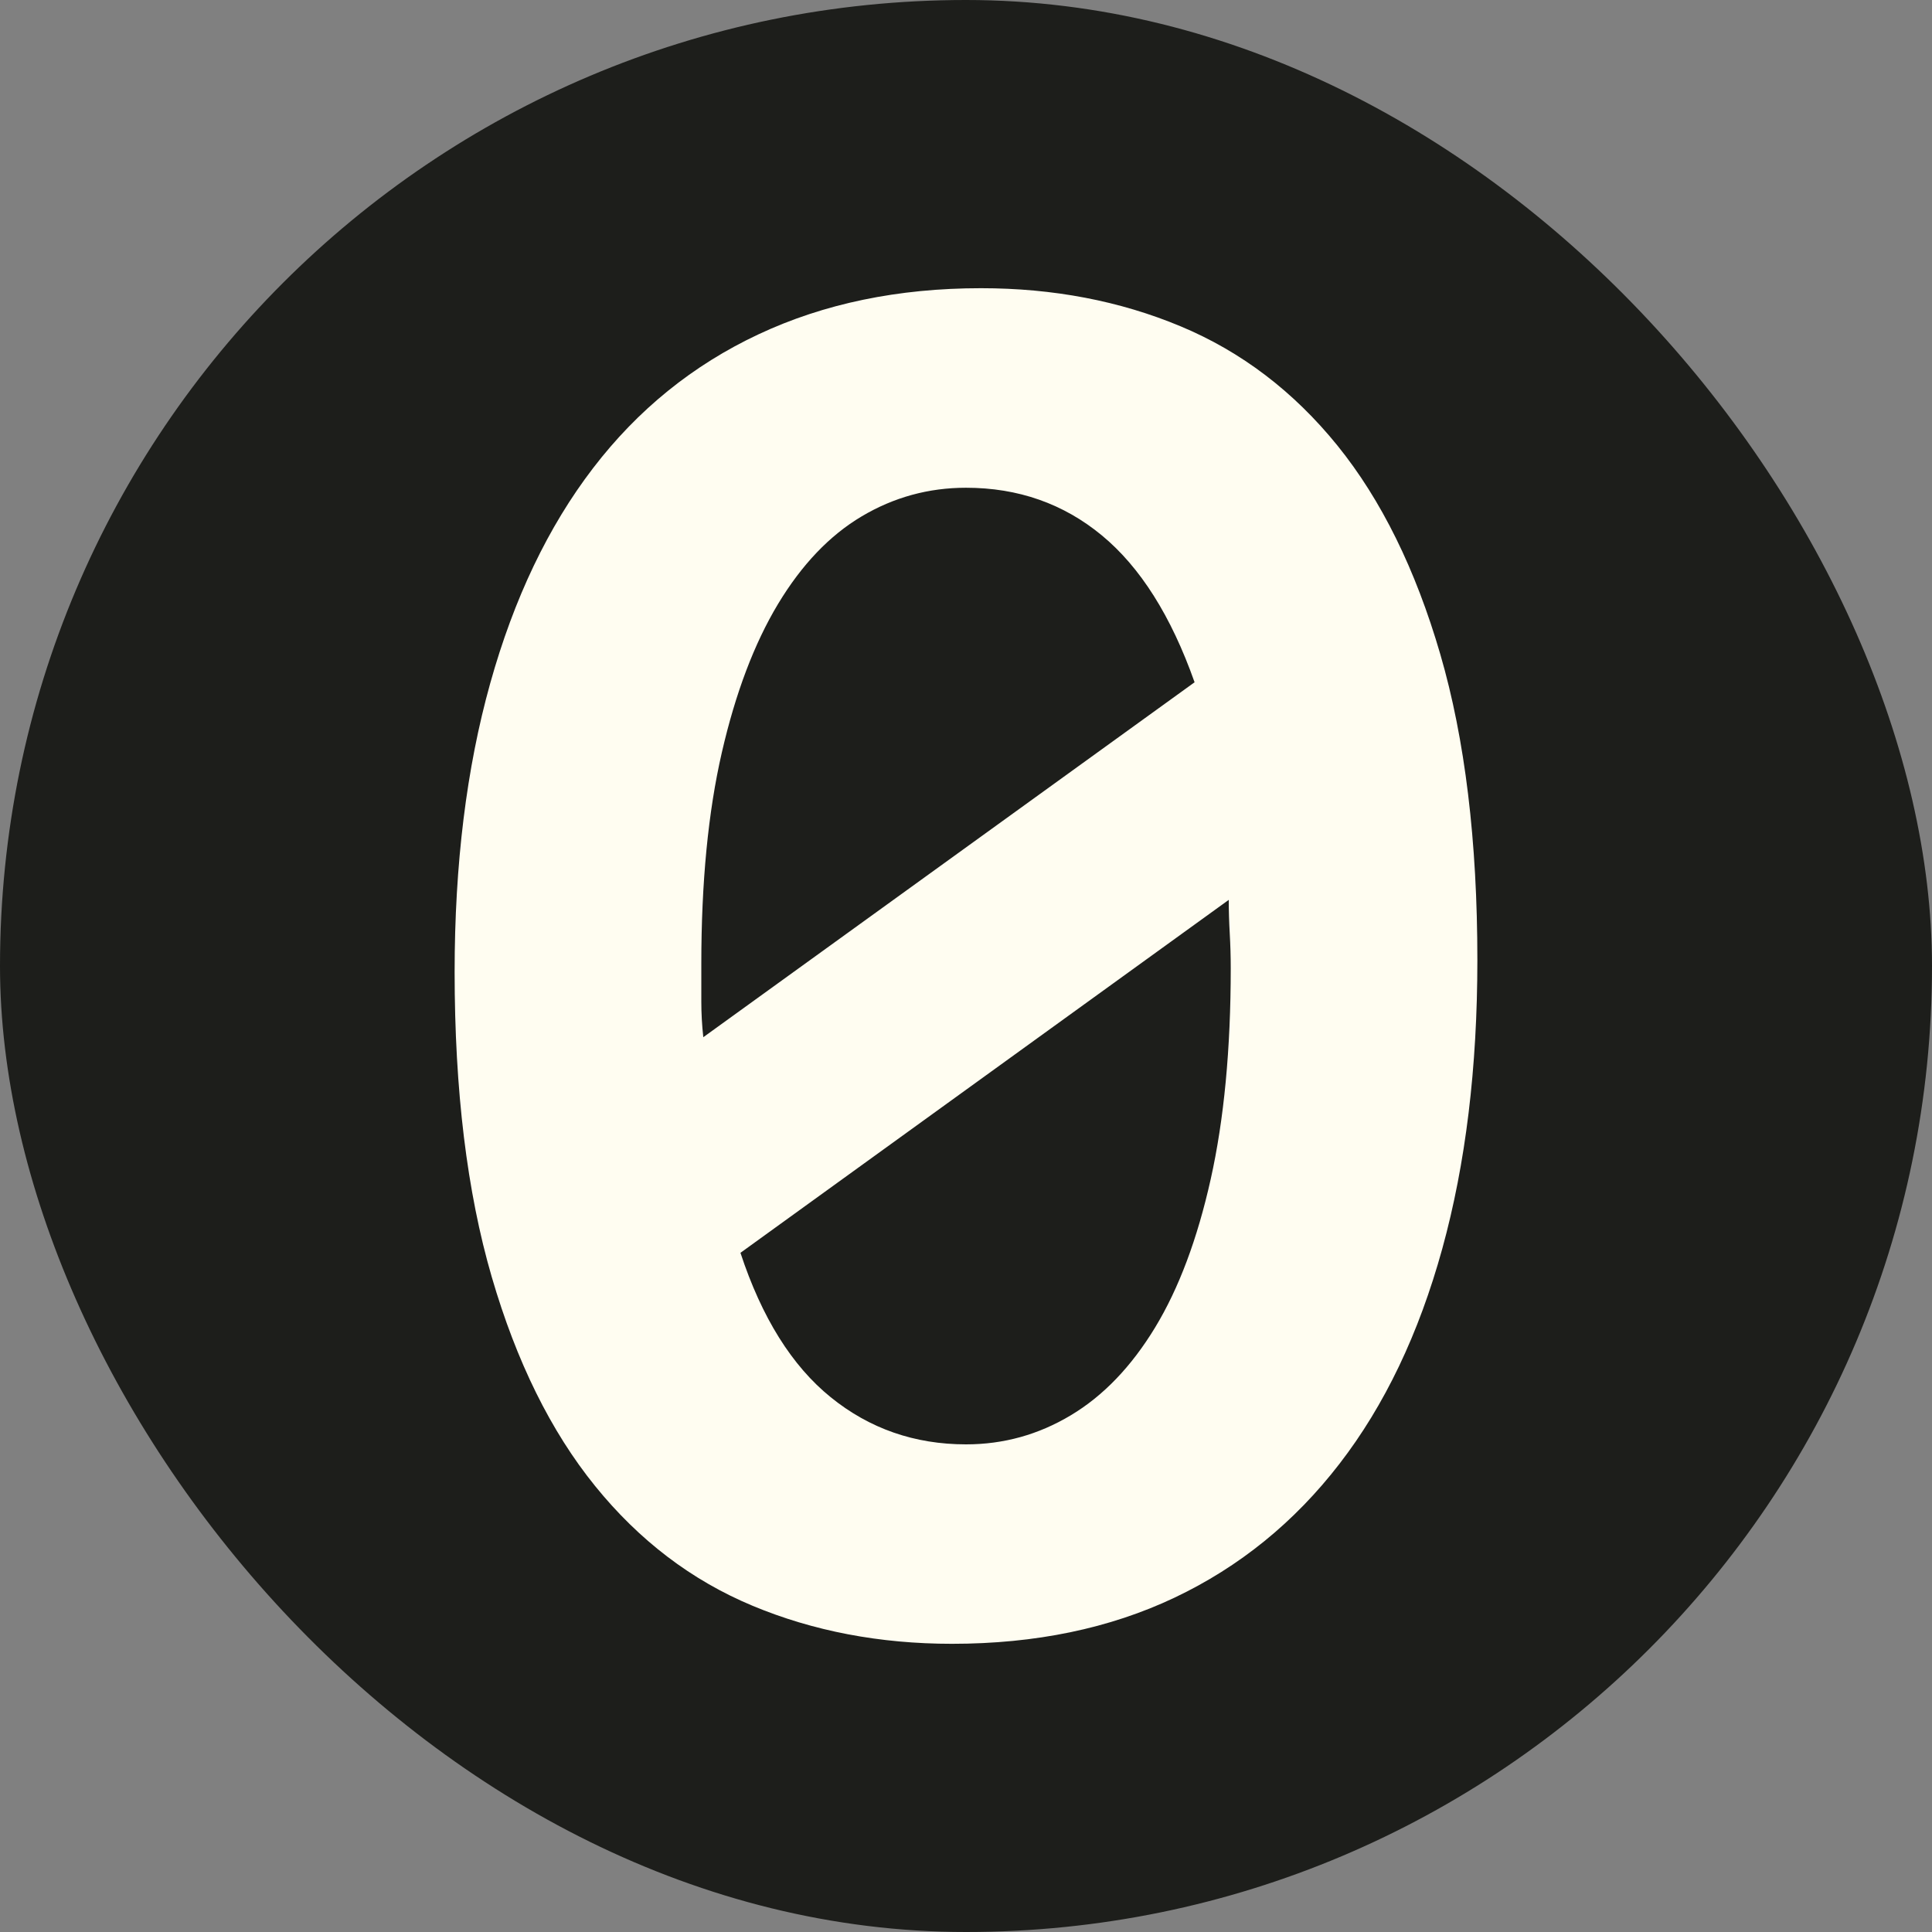 <?xml version="1.0" encoding="UTF-8"?>
<svg id="Livello_1" data-name="Livello 1" xmlns="http://www.w3.org/2000/svg" viewBox="0 0 350 350">
  <rect x="0" y="0" width="350" height="350" fill="#808080" stroke="none"/>
  <rect x="0" y="0" width="350" height="350" rx="175" ry="175" style="fill: #1d1e1b;"/>
  <path d="M267.64,173.91c0,19.5-2.12,36.94-6.36,52.31-4.24,15.38-10.44,28.37-18.62,38.96-8.17,10.6-18.14,18.68-29.88,24.25-11.75,5.57-25.19,8.36-40.32,8.36-13.08,0-25.13-2.3-36.15-6.9-11.02-4.6-20.53-11.83-28.52-21.71-7.99-9.87-14.23-22.49-18.71-37.87-4.48-15.38-6.72-33.79-6.72-55.22,0-19.5,2.15-36.93,6.45-52.31,4.3-15.38,10.5-28.36,18.62-38.96,8.11-10.59,18.1-18.68,29.97-24.25,11.87-5.57,25.31-8.36,40.32-8.36,13.08,0,25.13,2.3,36.15,6.9,11.02,4.6,20.49,11.81,28.43,21.62,7.93,9.81,14.14,22.4,18.62,37.78,4.48,15.38,6.72,33.85,6.72,55.4Zm-140.59,.73v6.81c0,2.12,.12,4.27,.36,6.45l89-64.3c-4.24-11.99-9.84-20.86-16.8-26.61-6.96-5.75-15.17-8.63-24.61-8.63-6.78,0-13.08,1.73-18.89,5.18s-10.87,8.75-15.17,15.89c-4.3,7.15-7.69,16.11-10.17,26.88-2.48,10.78-3.72,23.55-3.72,38.33Zm95.91,.73c0-2.06-.06-4.15-.18-6.27-.12-2.12-.18-4.15-.18-6.08l-88.46,63.94c3.87,11.75,9.32,20.47,16.35,26.16,7.02,5.69,15.2,8.54,24.52,8.54,6.78,0,13.11-1.75,18.98-5.27,5.87-3.51,10.96-8.81,15.26-15.89,4.3-7.08,7.66-16.04,10.08-26.88,2.42-10.84,3.63-23.58,3.63-38.24Z" style="fill: #fffdf1;"/>
</svg>